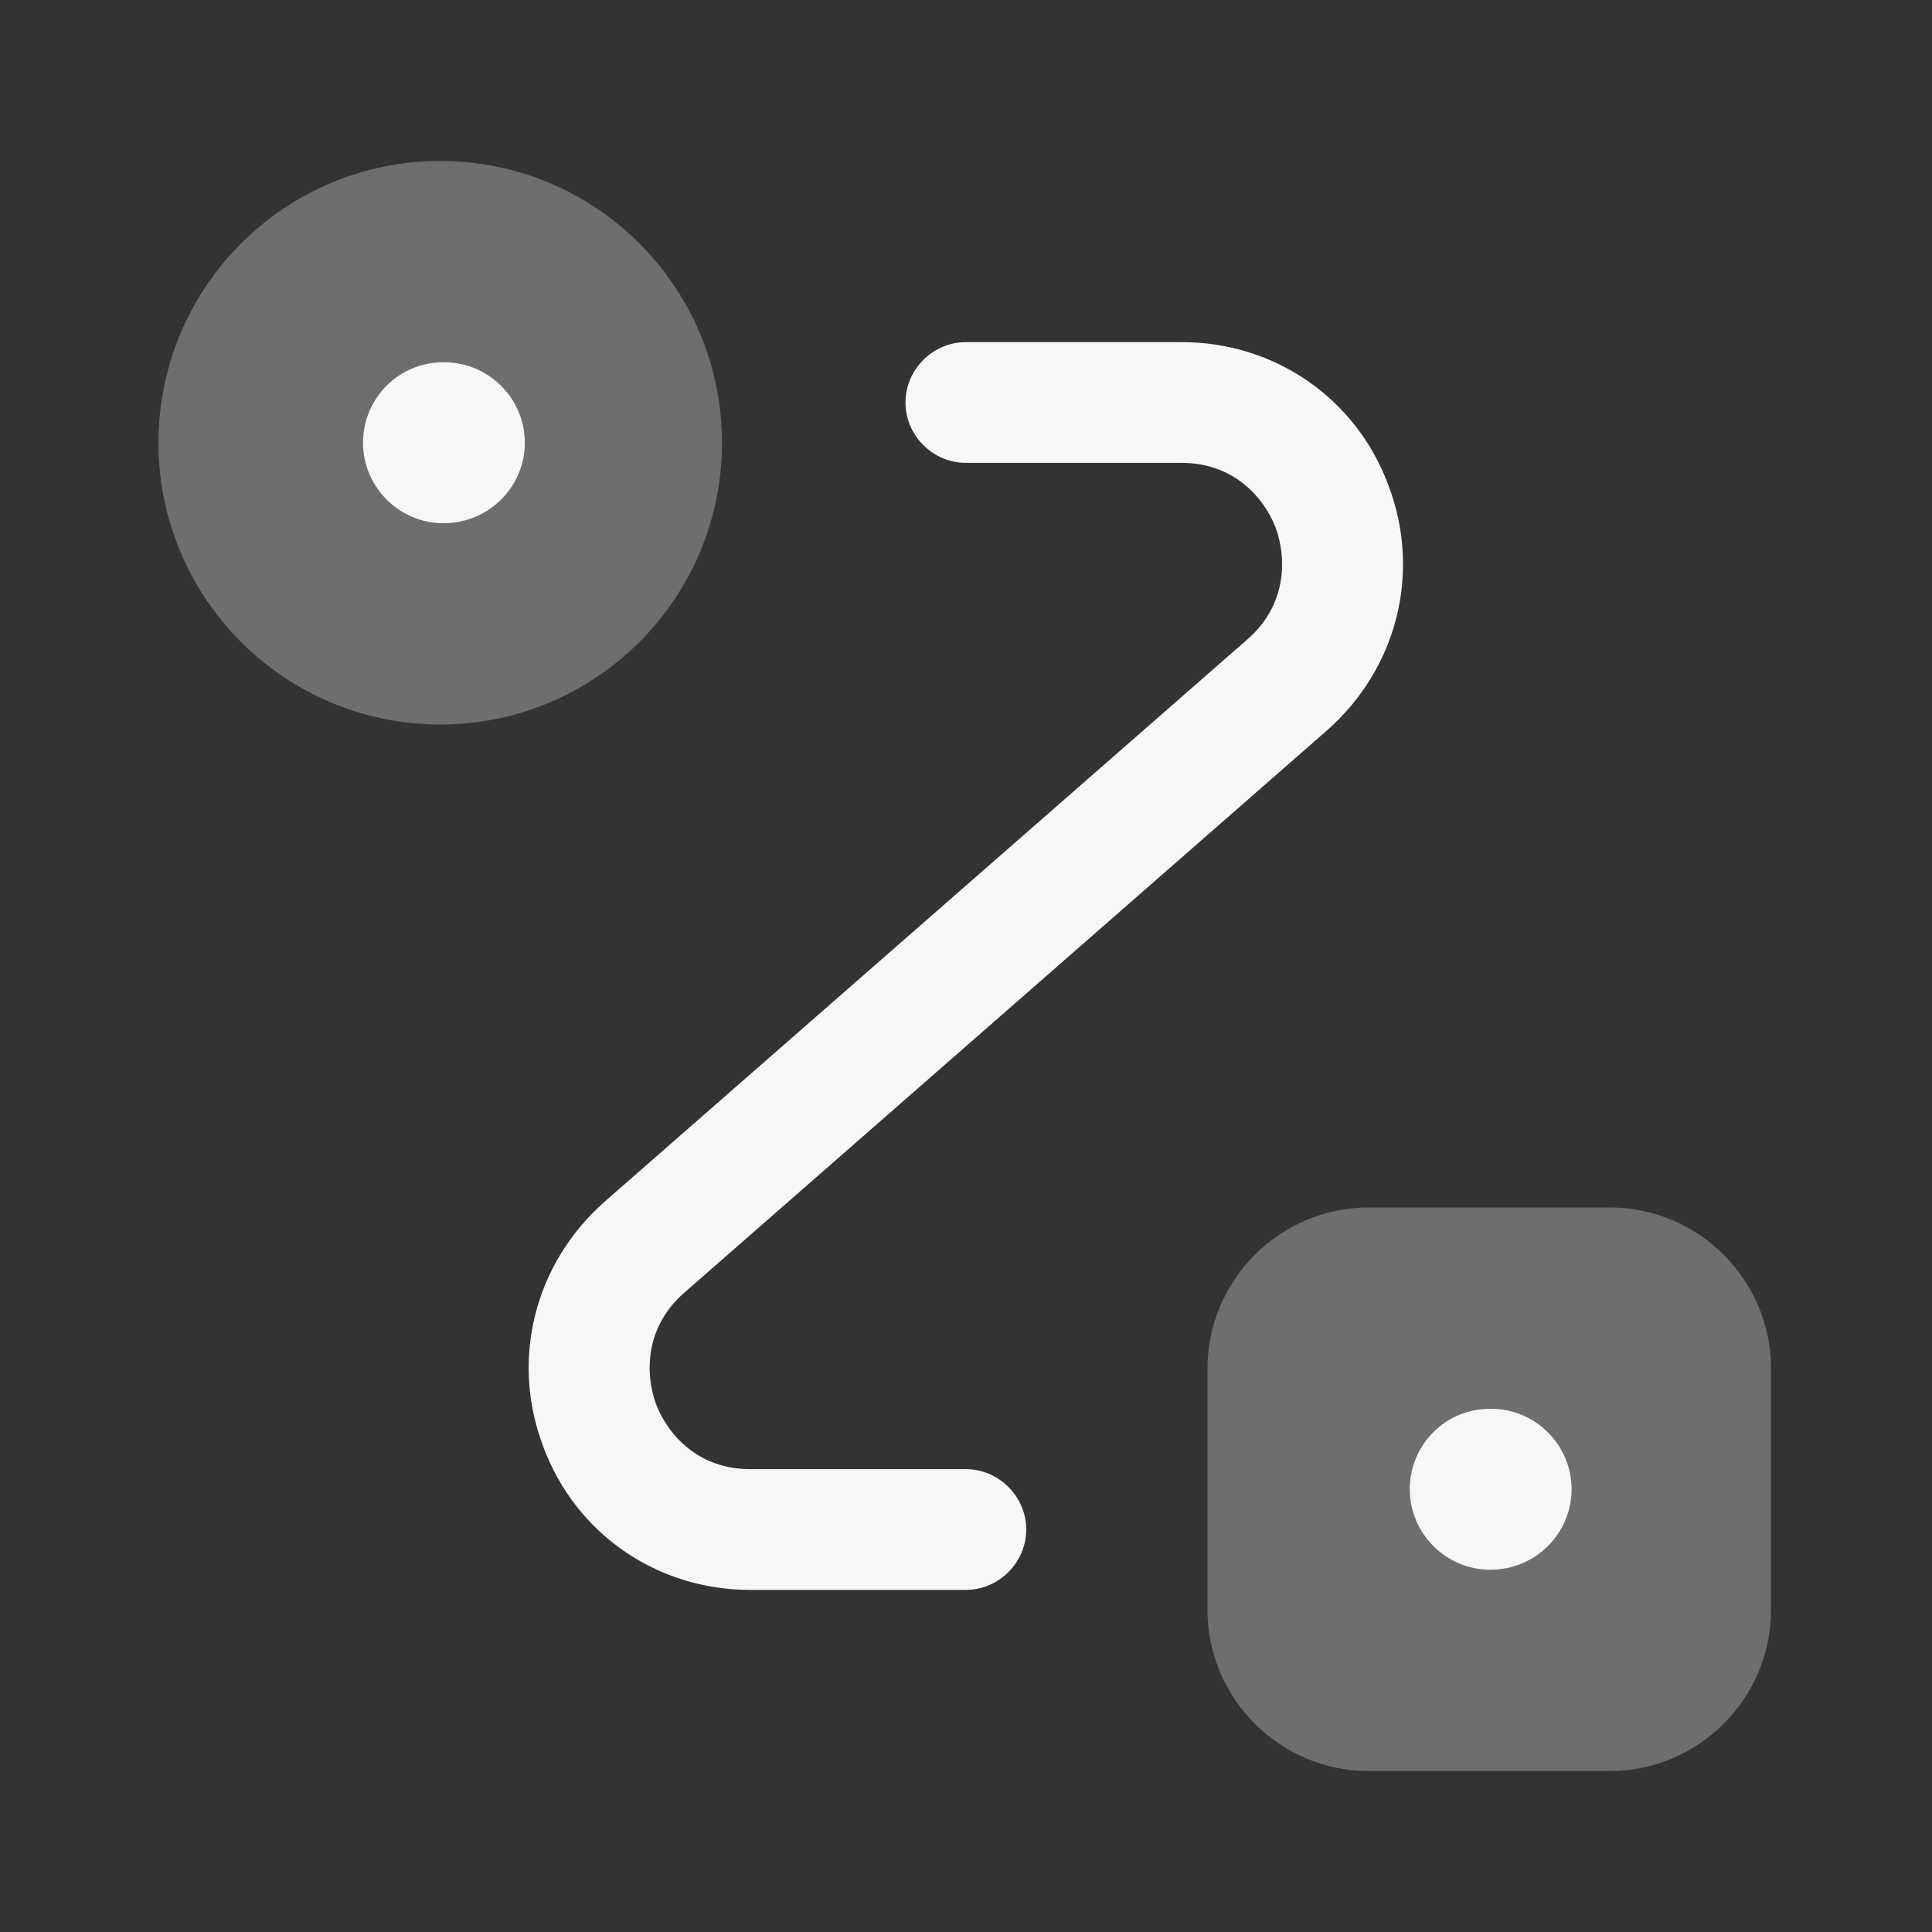<svg width="40" height="40" viewBox="0 0 40 40" fill="none" xmlns="http://www.w3.org/2000/svg">
<rect x="0" y="0" width="40" height="40" fill="#333333" stroke="none"/>
<path opacity="0.3" d="M9.115 15C12.336 15 14.948 12.388 14.948 9.167C14.948 5.945 12.336 3.333 9.115 3.333C5.893 3.333 3.281 5.945 3.281 9.167C3.281 12.388 5.893 15 9.115 15Z" fill="#F7F7F7"/>
<path opacity="0.3" d="M28.333 25H33.333C35.167 25 36.667 26.5 36.667 28.333V33.333C36.667 35.167 35.167 36.667 33.333 36.667H28.333C26.5 36.667 25 35.167 25 33.333V28.333C25 26.5 26.5 25 28.333 25Z" fill="#F7F7F7"/>
<path d="M19.997 32.917H15.53C13.597 32.917 11.914 31.75 11.247 29.95C10.564 28.15 11.064 26.167 12.514 24.883L25.831 13.233C26.631 12.533 26.647 11.583 26.414 10.933C26.164 10.283 25.53 9.583 24.464 9.583H19.997C19.314 9.583 18.747 9.017 18.747 8.333C18.747 7.65 19.314 7.083 19.997 7.083H24.464C26.397 7.083 28.081 8.25 28.747 10.05C29.43 11.85 28.93 13.833 27.48 15.117L14.164 26.767C13.364 27.467 13.347 28.417 13.581 29.067C13.831 29.717 14.464 30.417 15.53 30.417H19.997C20.68 30.417 21.247 30.983 21.247 31.667C21.247 32.35 20.68 32.917 19.997 32.917Z" fill="#F7F7F7"/>
<path d="M30.854 32.5C29.938 32.5 29.188 31.75 29.188 30.833C29.188 29.917 29.921 29.167 30.854 29.167H30.871C31.788 29.167 32.538 29.917 32.538 30.833C32.538 31.75 31.788 32.5 30.854 32.5Z" fill="#F7F7F7"/>
<path d="M9.182 10.833C8.266 10.833 7.516 10.083 7.516 9.167C7.516 8.25 8.249 7.5 9.182 7.5H9.199C10.116 7.5 10.866 8.25 10.866 9.167C10.866 10.083 10.116 10.833 9.182 10.833Z" fill="#F7F7F7"/>
</svg>
